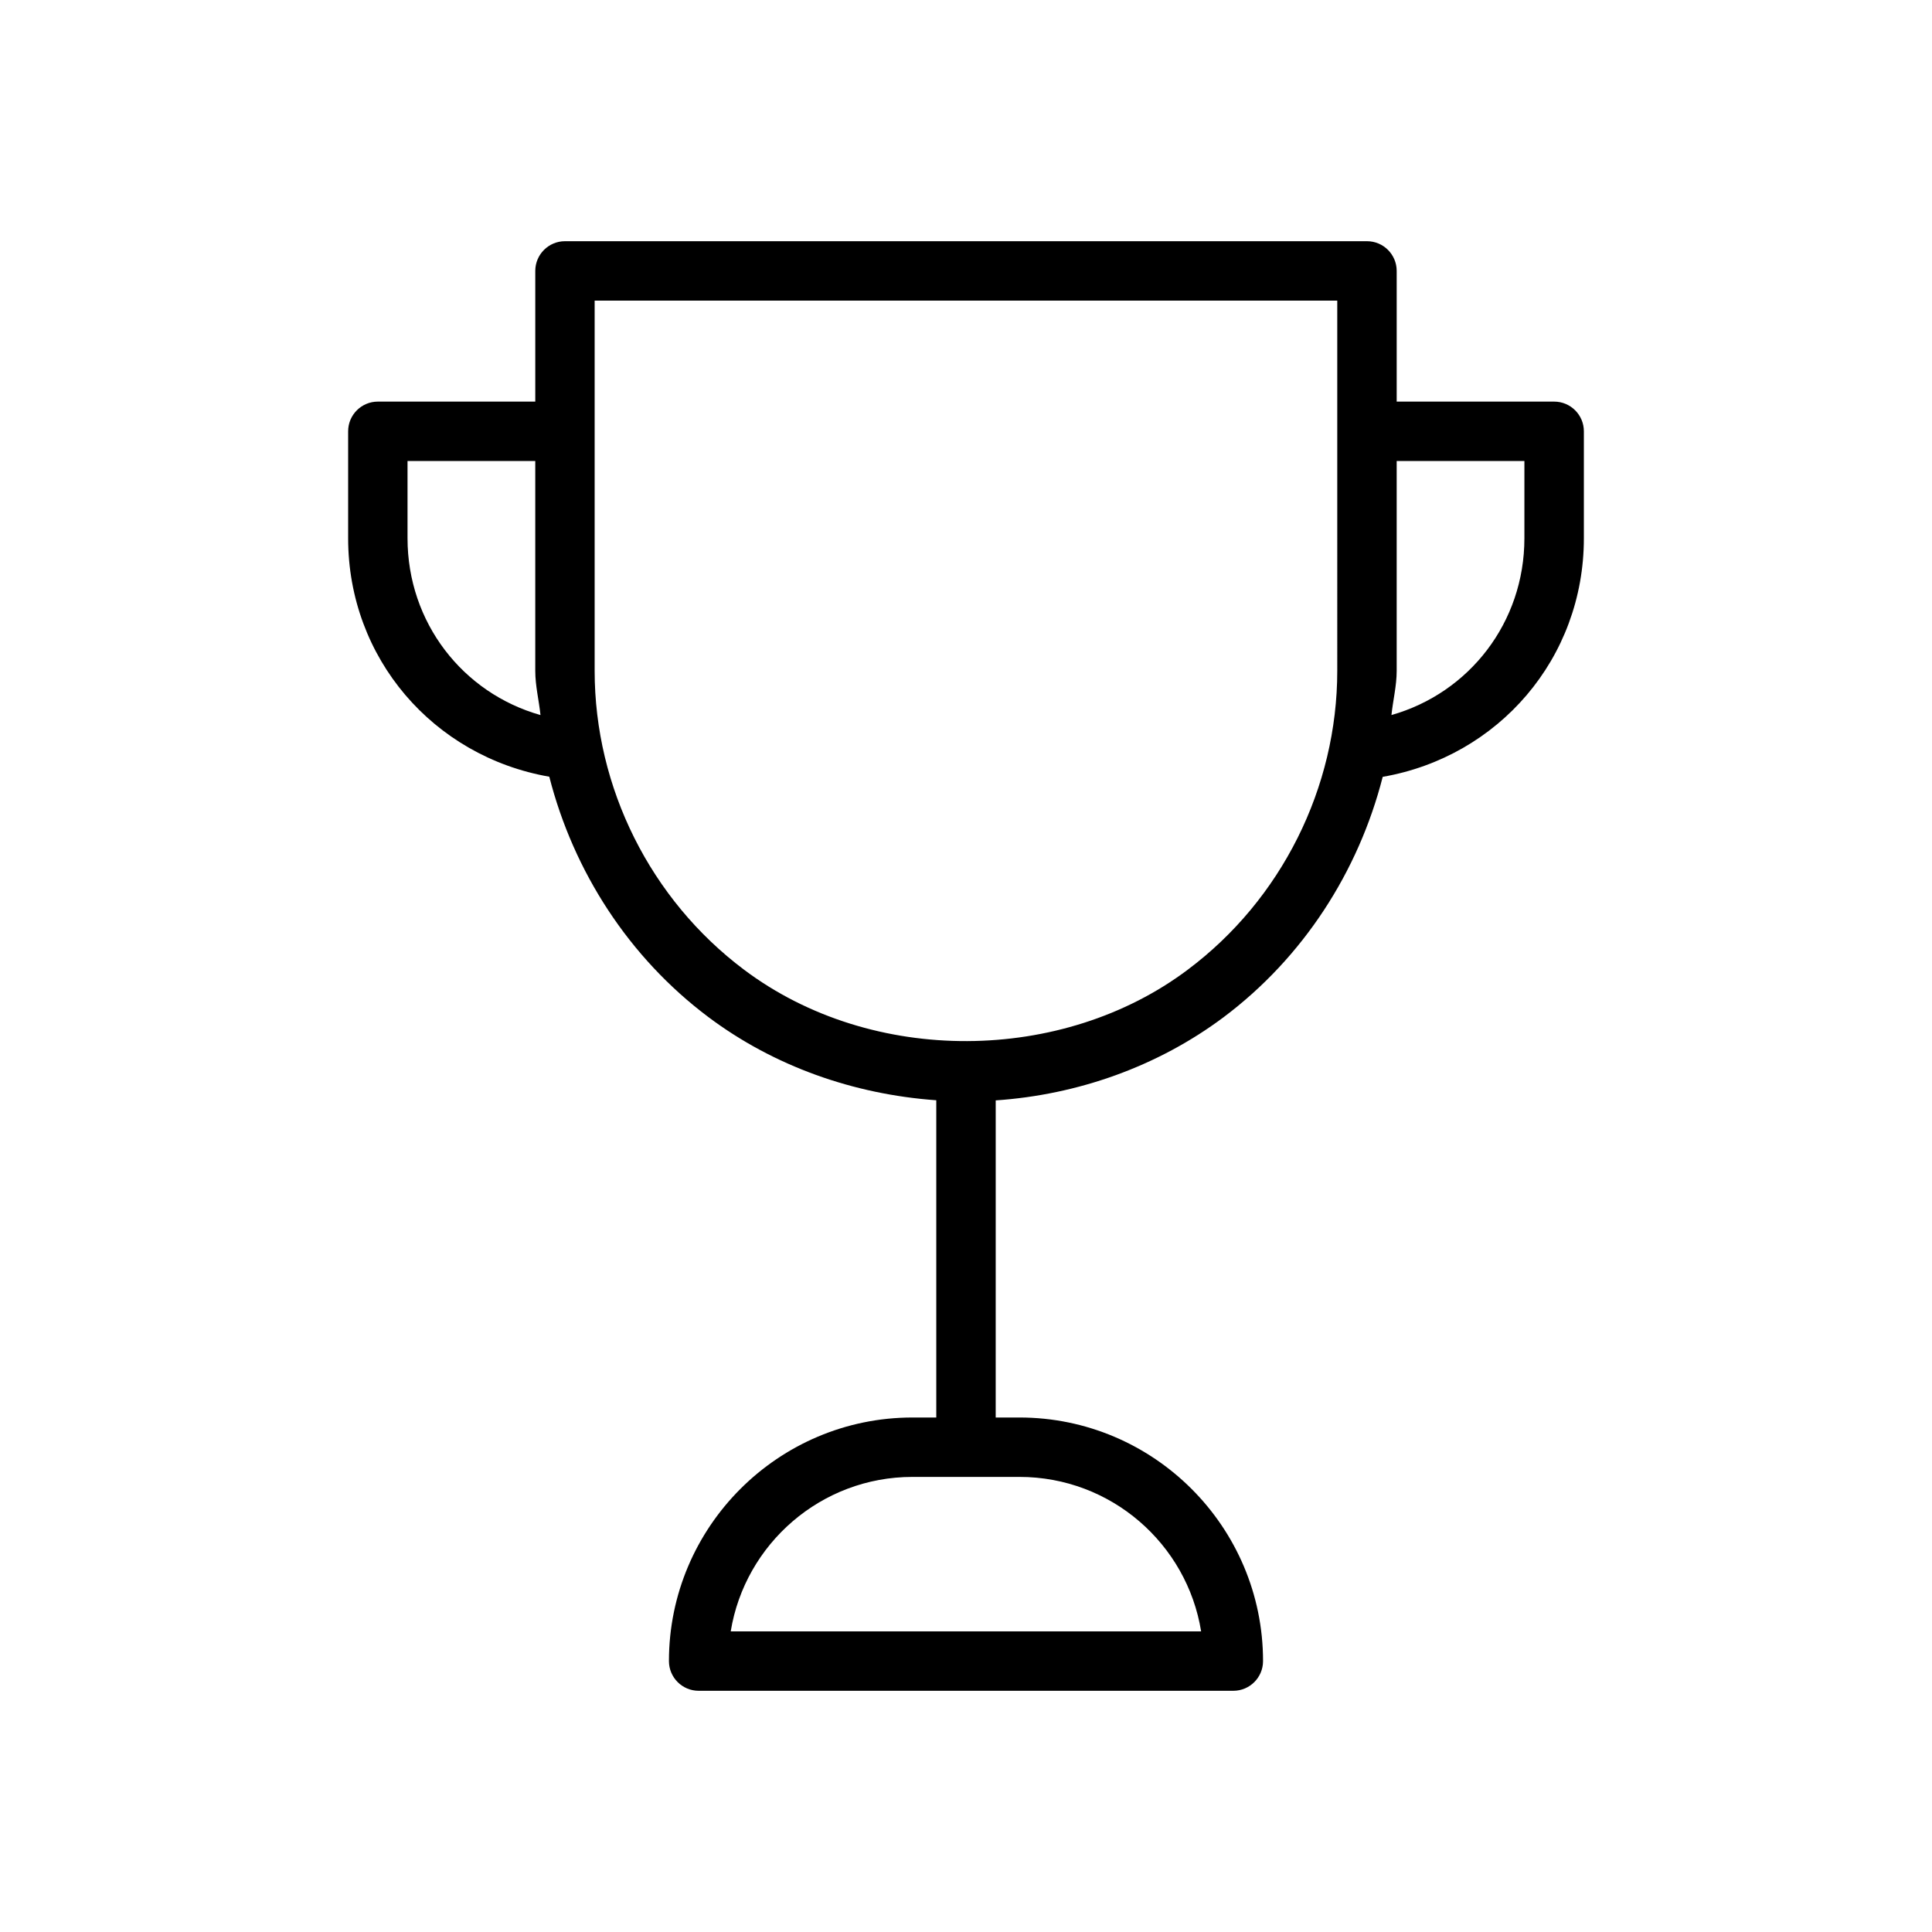 <?xml version="1.0" encoding="UTF-8"?>
<!-- Uploaded to: ICON Repo, www.svgrepo.com, Generator: ICON Repo Mixer Tools -->
<svg fill="#000000" width="800px" height="800px" version="1.1" viewBox="144 144 512 512" xmlns="http://www.w3.org/2000/svg">
 <path d="m555.86 250.43h-41.723v-34.637c0-4.344-3.527-7.871-7.871-7.871h-212.54c-4.344 0-7.871 3.527-7.871 7.871v34.637h-41.723c-4.348 0-7.871 3.527-7.871 7.871v28.34c0 31.805 22.609 57.844 53.309 63.195 6.422 25.129 21.098 47.895 42.164 63.699 17.348 13.008 38.414 20.469 60.391 22.043v84.074h-6.297c-35.582 0-64.551 28.969-64.551 64.551 0 4.344 3.527 7.871 7.871 7.871h141.7c4.344 0 7.871-3.527 7.871-7.871 0-35.582-28.969-64.551-64.551-64.551h-6.297l0.004-84.039c21.727-1.48 42.918-8.973 60.395-22.043 21.066-15.809 35.738-38.543 42.164-63.699 30.73-5.356 53.309-31.426 53.309-63.23v-28.34c0-4.344-3.527-7.871-7.875-7.871zm-93.551 325.9h-124.66c3.777-23.176 23.93-40.934 48.176-40.934h28.34c24.246 0 44.398 17.727 48.145 40.934zm-210.31-289.69v-20.465h33.852v55.609c0 3.969 0.977 7.809 1.387 11.715-20.629-5.828-35.238-24.566-35.238-46.859zm246.39 35.141c0 30.984-14.801 60.613-39.613 79.191-33.062 24.875-83.539 25.602-117.61 0-24.777-18.609-39.578-48.207-39.578-79.191v-98.117h196.8zm49.594-35.141c0 22.293-14.609 40.996-35.234 46.855 0.41-3.938 1.387-7.746 1.387-11.715v-55.605h33.848z"/>
</svg>